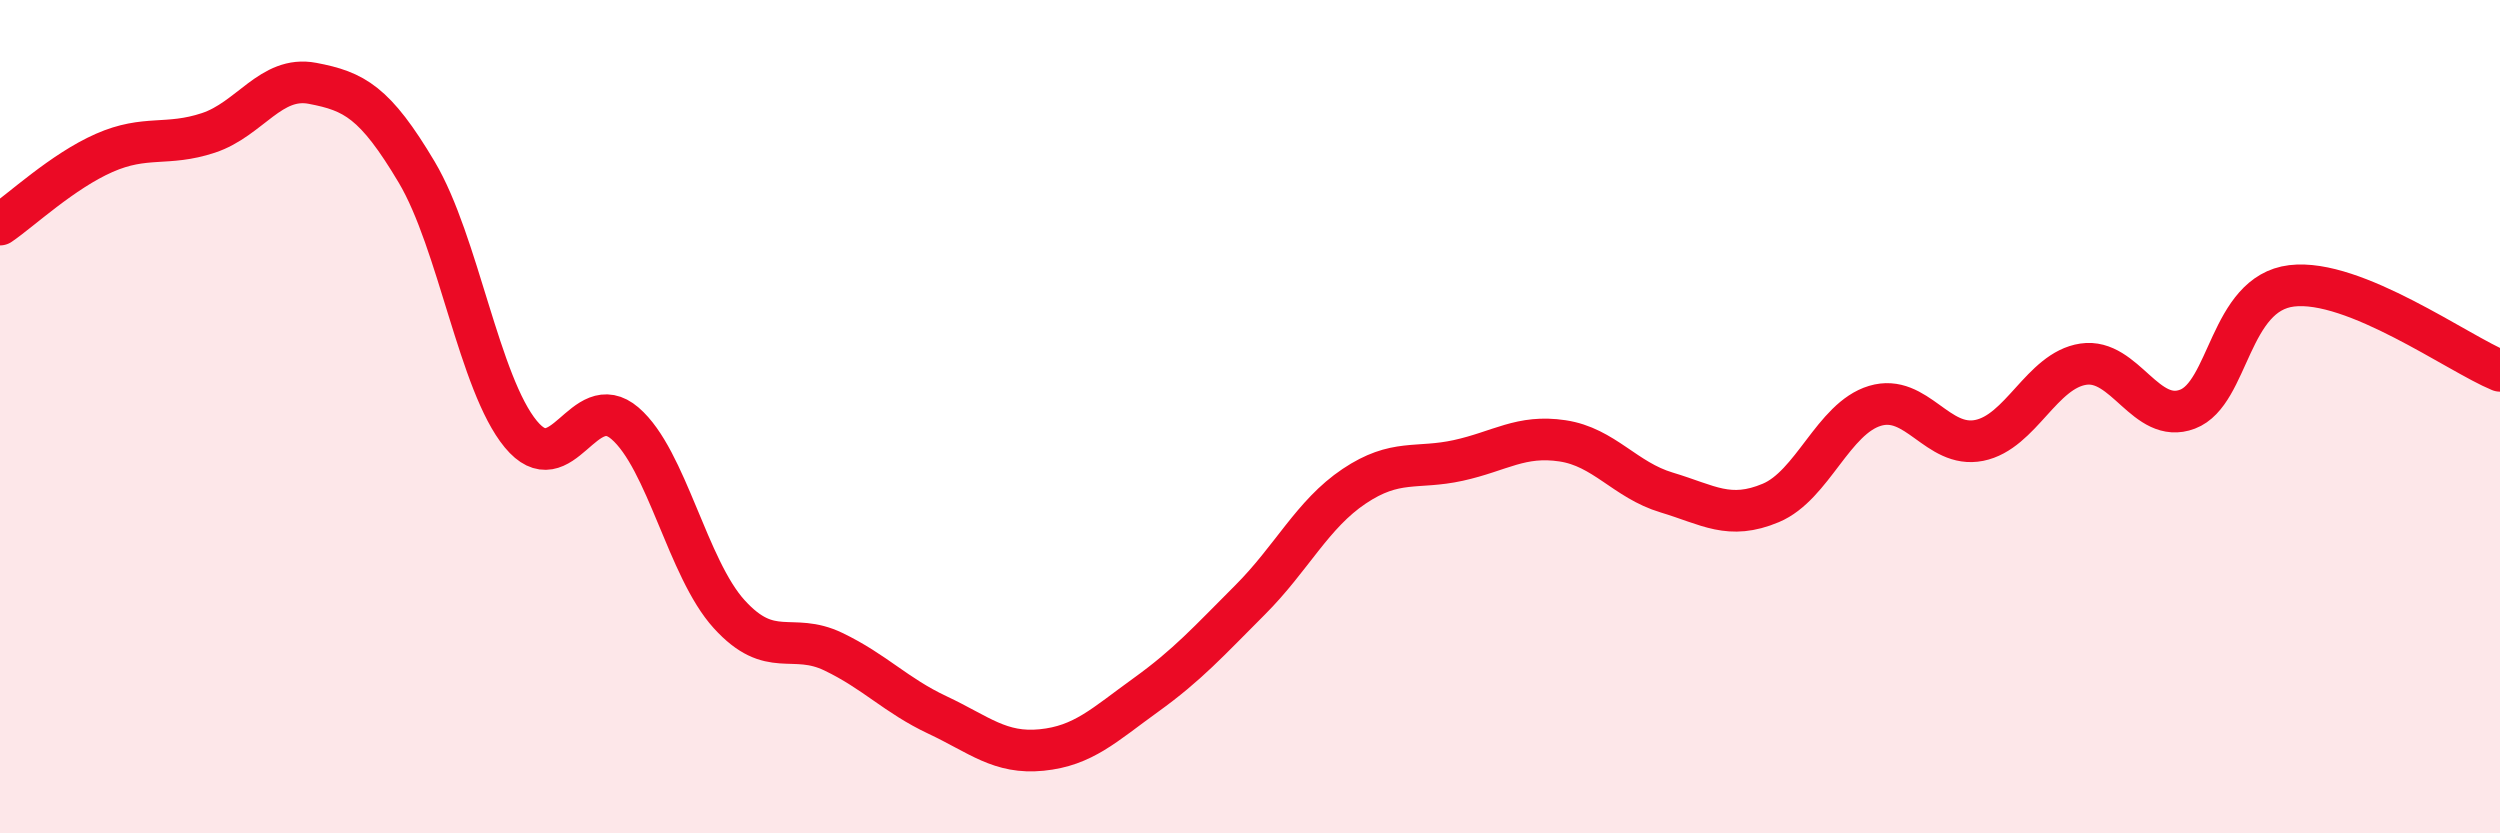 
    <svg width="60" height="20" viewBox="0 0 60 20" xmlns="http://www.w3.org/2000/svg">
      <path
        d="M 0,5.39 C 0.5,5.05 1.5,4.11 2.5,3.67 C 3.5,3.23 4,3.52 5,3.19 C 6,2.86 6.5,1.81 7.5,2 C 8.5,2.19 9,2.45 10,4.13 C 11,5.81 11.5,9.21 12.5,10.42 C 13.5,11.63 14,9.3 15,10.16 C 16,11.02 16.5,13.64 17.5,14.74 C 18.5,15.84 19,15.16 20,15.64 C 21,16.12 21.5,16.69 22.5,17.16 C 23.5,17.63 24,18.1 25,18 C 26,17.9 26.5,17.4 27.5,16.68 C 28.5,15.96 29,15.4 30,14.4 C 31,13.4 31.5,12.34 32.5,11.67 C 33.5,11 34,11.27 35,11.05 C 36,10.83 36.5,10.43 37.5,10.58 C 38.5,10.73 39,11.52 40,11.82 C 41,12.12 41.5,12.49 42.5,12.07 C 43.5,11.65 44,10.04 45,9.74 C 46,9.44 46.5,10.77 47.5,10.57 C 48.5,10.37 49,8.89 50,8.74 C 51,8.59 51.5,10.2 52.5,9.82 C 53.5,9.44 53.5,7.04 55,6.86 C 56.5,6.68 59,8.49 60,8.9L60 20L0 20Z"
        fill="#EB0A25"
        opacity="0.1"
        stroke-linecap="round"
        stroke-linejoin="round"
      />
      <path
        d="M 0,5.39 C 0.5,5.05 1.5,4.11 2.5,3.67 C 3.5,3.23 4,3.52 5,3.19 C 6,2.86 6.5,1.81 7.5,2 C 8.5,2.19 9,2.45 10,4.13 C 11,5.81 11.5,9.21 12.5,10.42 C 13.5,11.63 14,9.3 15,10.16 C 16,11.02 16.5,13.64 17.5,14.74 C 18.5,15.84 19,15.16 20,15.64 C 21,16.12 21.5,16.69 22.5,17.16 C 23.5,17.63 24,18.1 25,18 C 26,17.9 26.5,17.4 27.5,16.68 C 28.5,15.96 29,15.4 30,14.4 C 31,13.4 31.5,12.34 32.5,11.67 C 33.5,11 34,11.27 35,11.05 C 36,10.83 36.5,10.43 37.5,10.58 C 38.5,10.73 39,11.52 40,11.82 C 41,12.12 41.5,12.49 42.5,12.07 C 43.5,11.65 44,10.04 45,9.74 C 46,9.44 46.5,10.77 47.5,10.57 C 48.5,10.37 49,8.89 50,8.74 C 51,8.59 51.5,10.2 52.5,9.82 C 53.5,9.44 53.5,7.04 55,6.86 C 56.5,6.68 59,8.49 60,8.9"
        stroke="#EB0A25"
        stroke-width="1"
        fill="none"
        stroke-linecap="round"
        stroke-linejoin="round"
      />
    </svg>
  